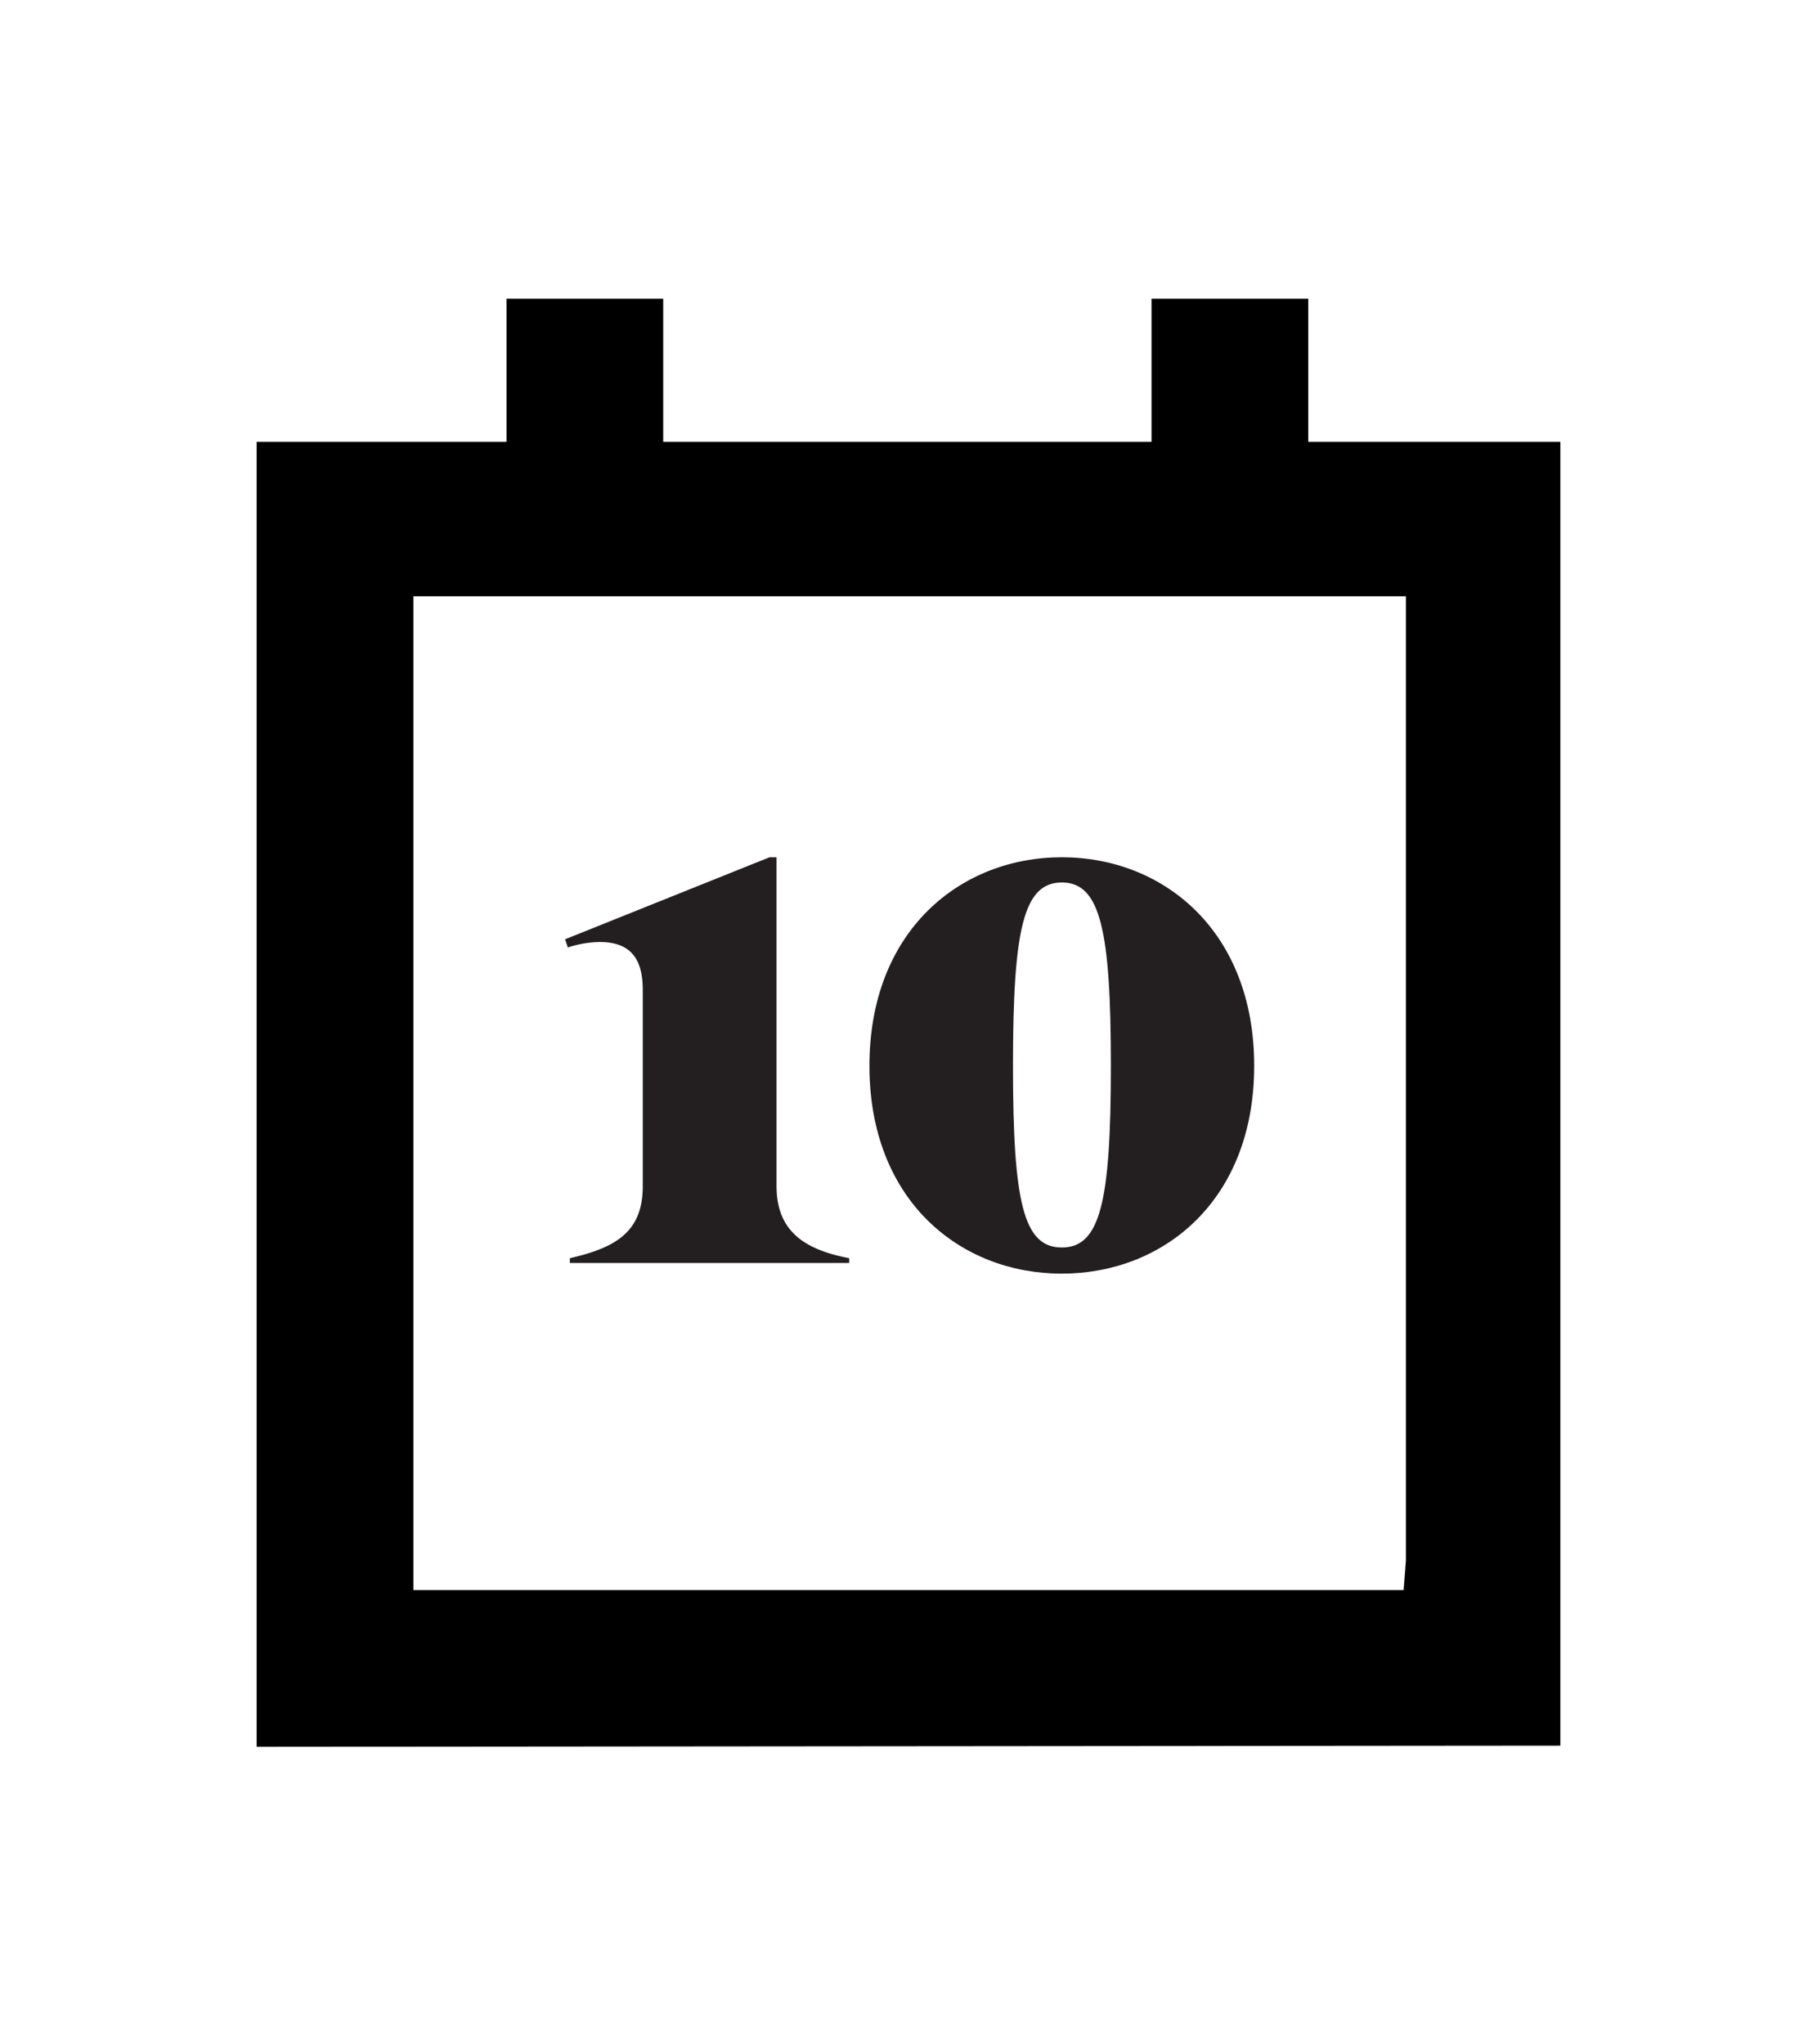 <?xml version="1.0" encoding="utf-8"?>
<svg id="Layer_1" data-name="Layer 1" xmlns="http://www.w3.org/2000/svg" viewBox="0 0 80 90"><defs><style>.cls-1{fill:#231f20;}</style></defs><path d="M18.2,70H61.8l.1-1.3V26.25H18.2V70Zm-6.9,6.9V19.45h11v-6.3h6.9v6.3H50.7v-6.3h6.9v6.3H68.7v57.4Z"/><path class="cls-1" d="M25.09,55.6v-.21c2-.46,3.21-1.14,3.21-3.17V43.59c0-1.35-.5-2.12-1.91-2.12a4.83,4.83,0,0,0-1.39.24l-.12-.36,9-3.61h.31V52.22c0,2,1.26,2.8,3.2,3.17v.21Z"/><path class="cls-1" d="M48.91,46.92c0-6-.47-8.07-2.16-8.07s-2.15,2.06-2.15,8.07.46,8,2.15,8,2.16-2,2.16-8Zm-10.63,0c0-5.94,4-9.18,8.47-9.18s8.47,3.24,8.47,9.18-4,9.15-8.47,9.15-8.47-3.21-8.47-9.15Z"/></svg>
